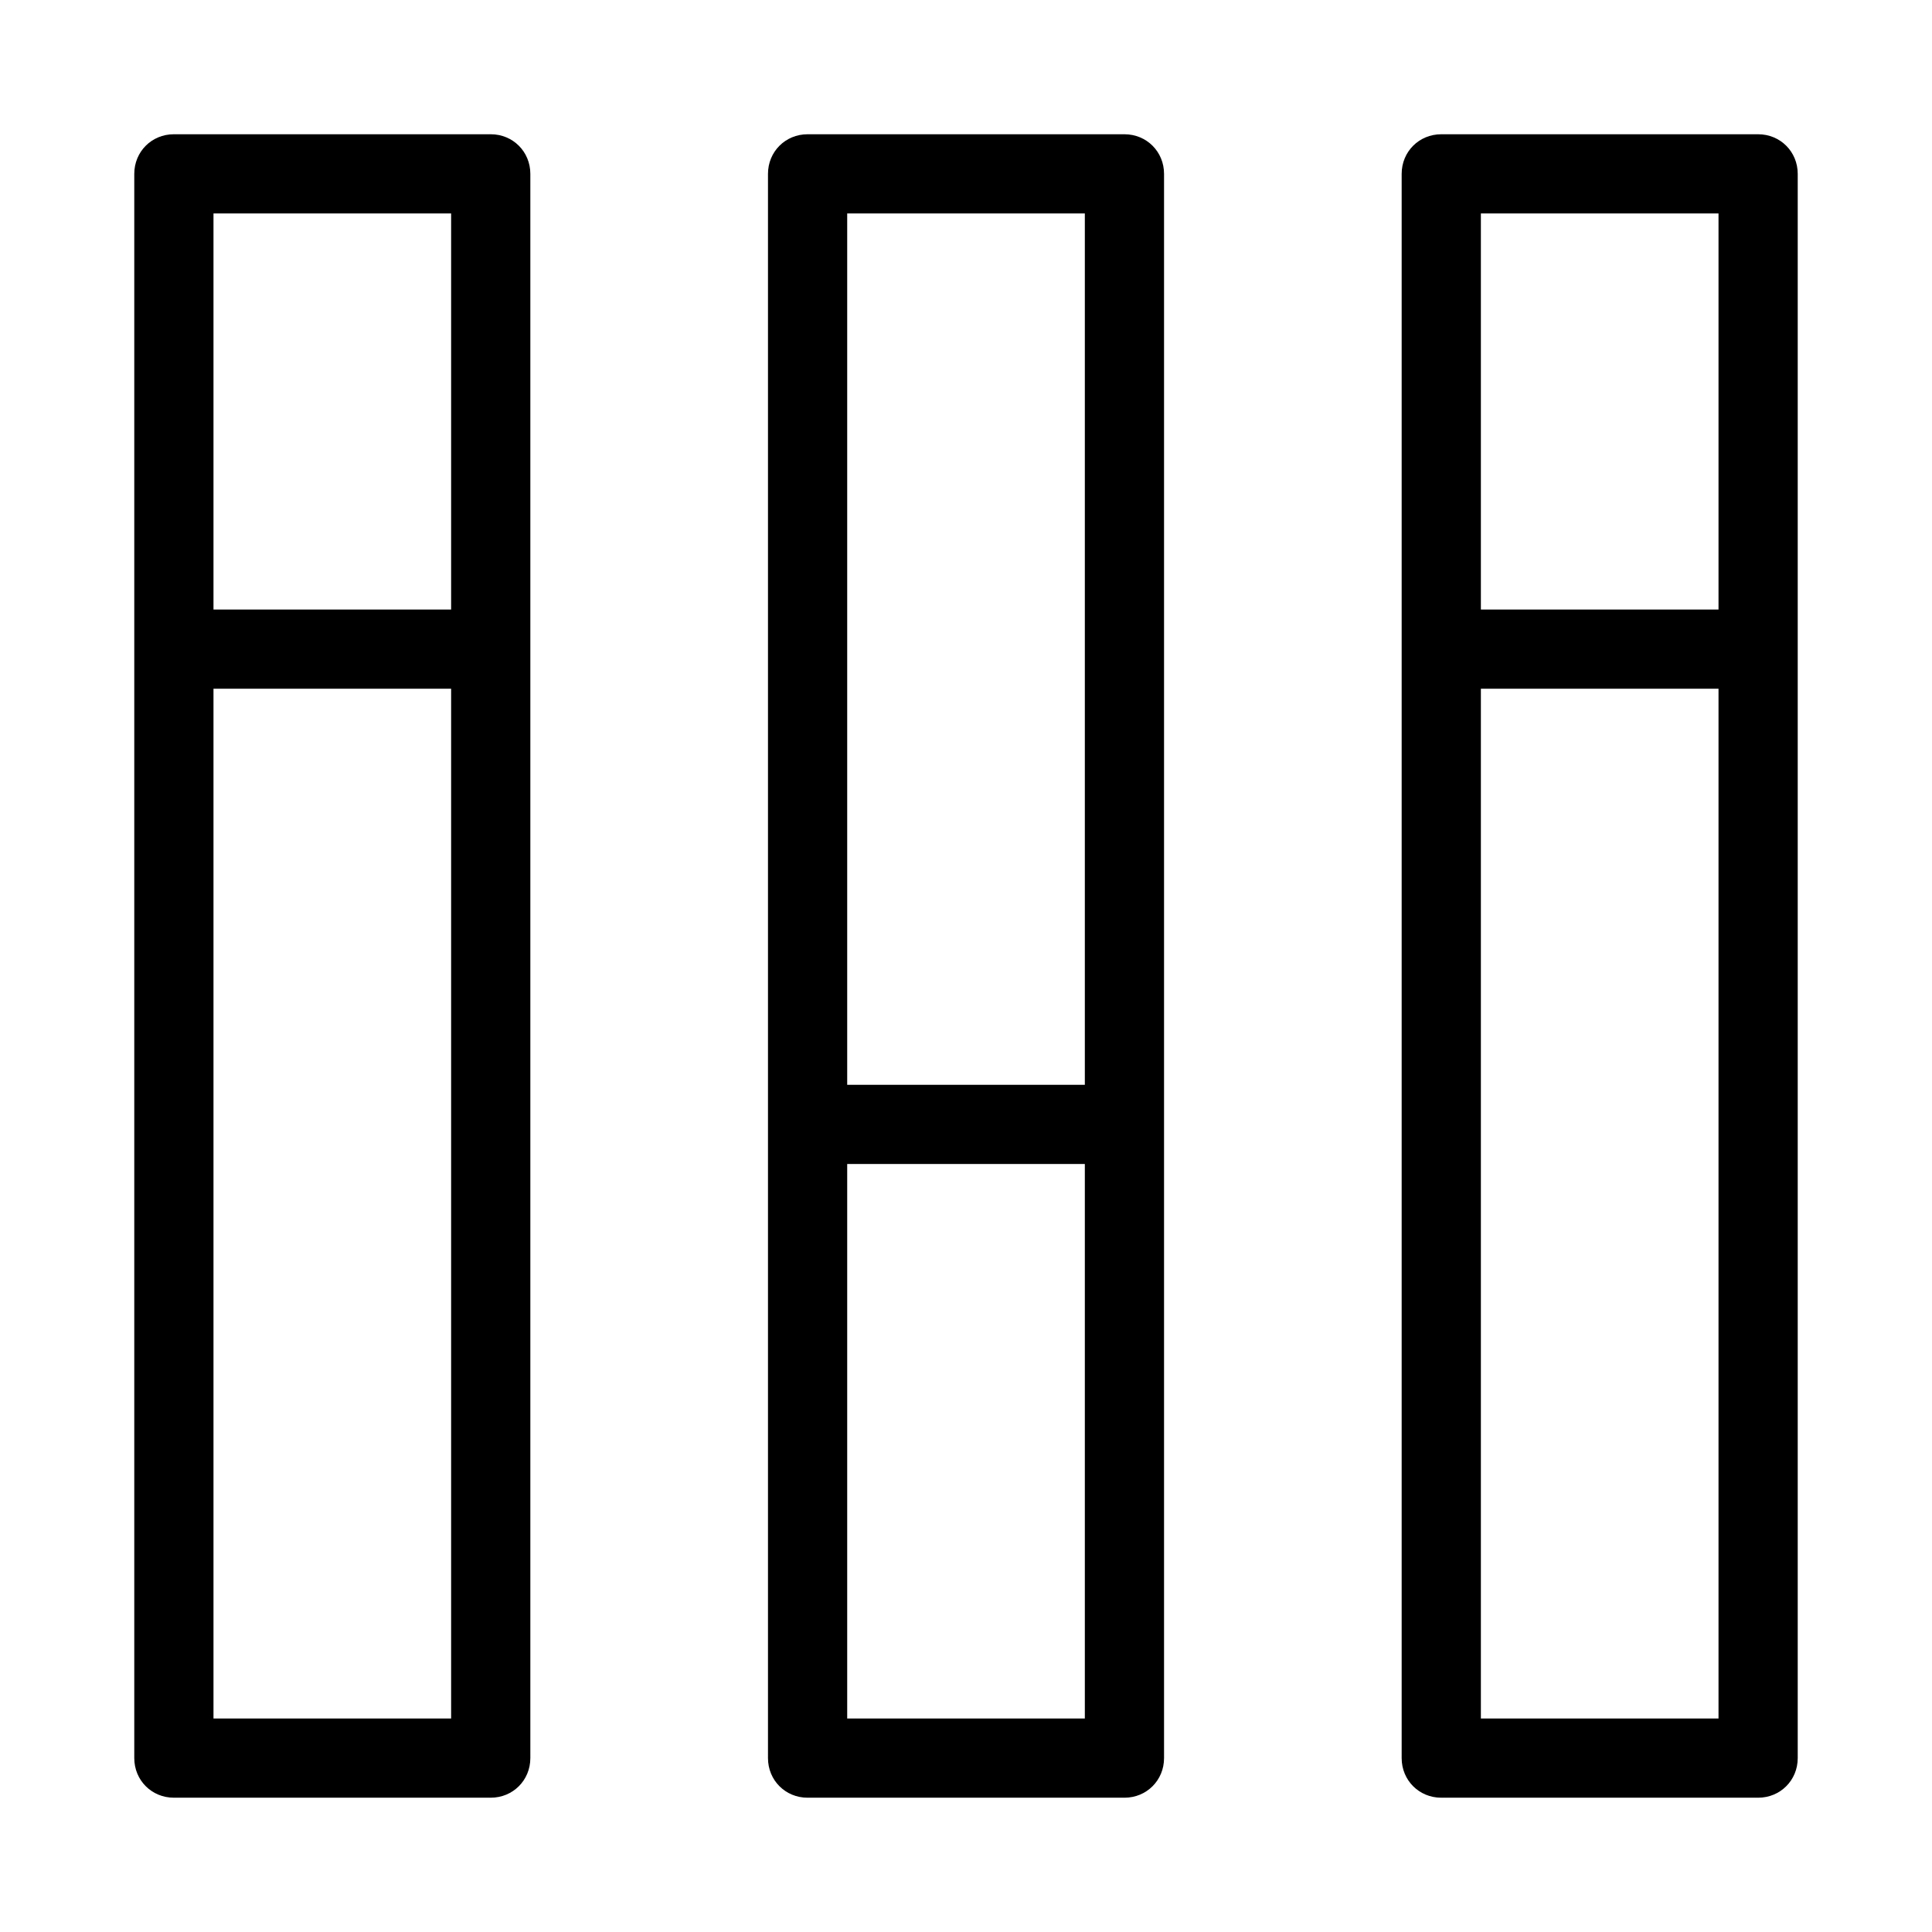 <?xml version="1.0" encoding="UTF-8"?>
<!-- Uploaded to: SVG Repo, www.svgrepo.com, Generator: SVG Repo Mixer Tools -->
<svg fill="#000000" width="800px" height="800px" version="1.1" viewBox="144 144 512 512" xmlns="http://www.w3.org/2000/svg">
 <g>
  <path d="m190.08 620.41h83.969c5.879 0 10.496-4.617 10.496-10.496v-419.84c0-5.879-4.617-10.496-10.496-10.496h-83.969c-5.879 0-10.496 4.617-10.496 10.496v419.84c0 5.879 4.617 10.496 10.496 10.496zm10.496-20.992v-272.9h62.977v272.9zm62.977-398.85v104.96h-62.977v-104.96z"/>
  <path d="m358.02 179.58c-5.879 0-10.496 4.617-10.496 10.496v419.84c0 5.879 4.617 10.496 10.496 10.496h83.969c5.879 0 10.496-4.617 10.496-10.496v-419.84c0-5.879-4.617-10.496-10.496-10.496zm73.473 20.992v230.91h-62.977v-230.91zm-62.977 398.85v-146.95h62.977v146.95z"/>
  <path d="m609.92 179.58h-83.969c-5.879 0-10.496 4.617-10.496 10.496v419.84c0 5.879 4.617 10.496 10.496 10.496h83.969c5.879 0 10.496-4.617 10.496-10.496v-419.84c0-5.879-4.617-10.496-10.496-10.496zm-10.496 20.992v104.96h-62.977v-104.96zm-62.977 398.85v-272.9h62.977v272.9z"/>
 </g>
</svg>